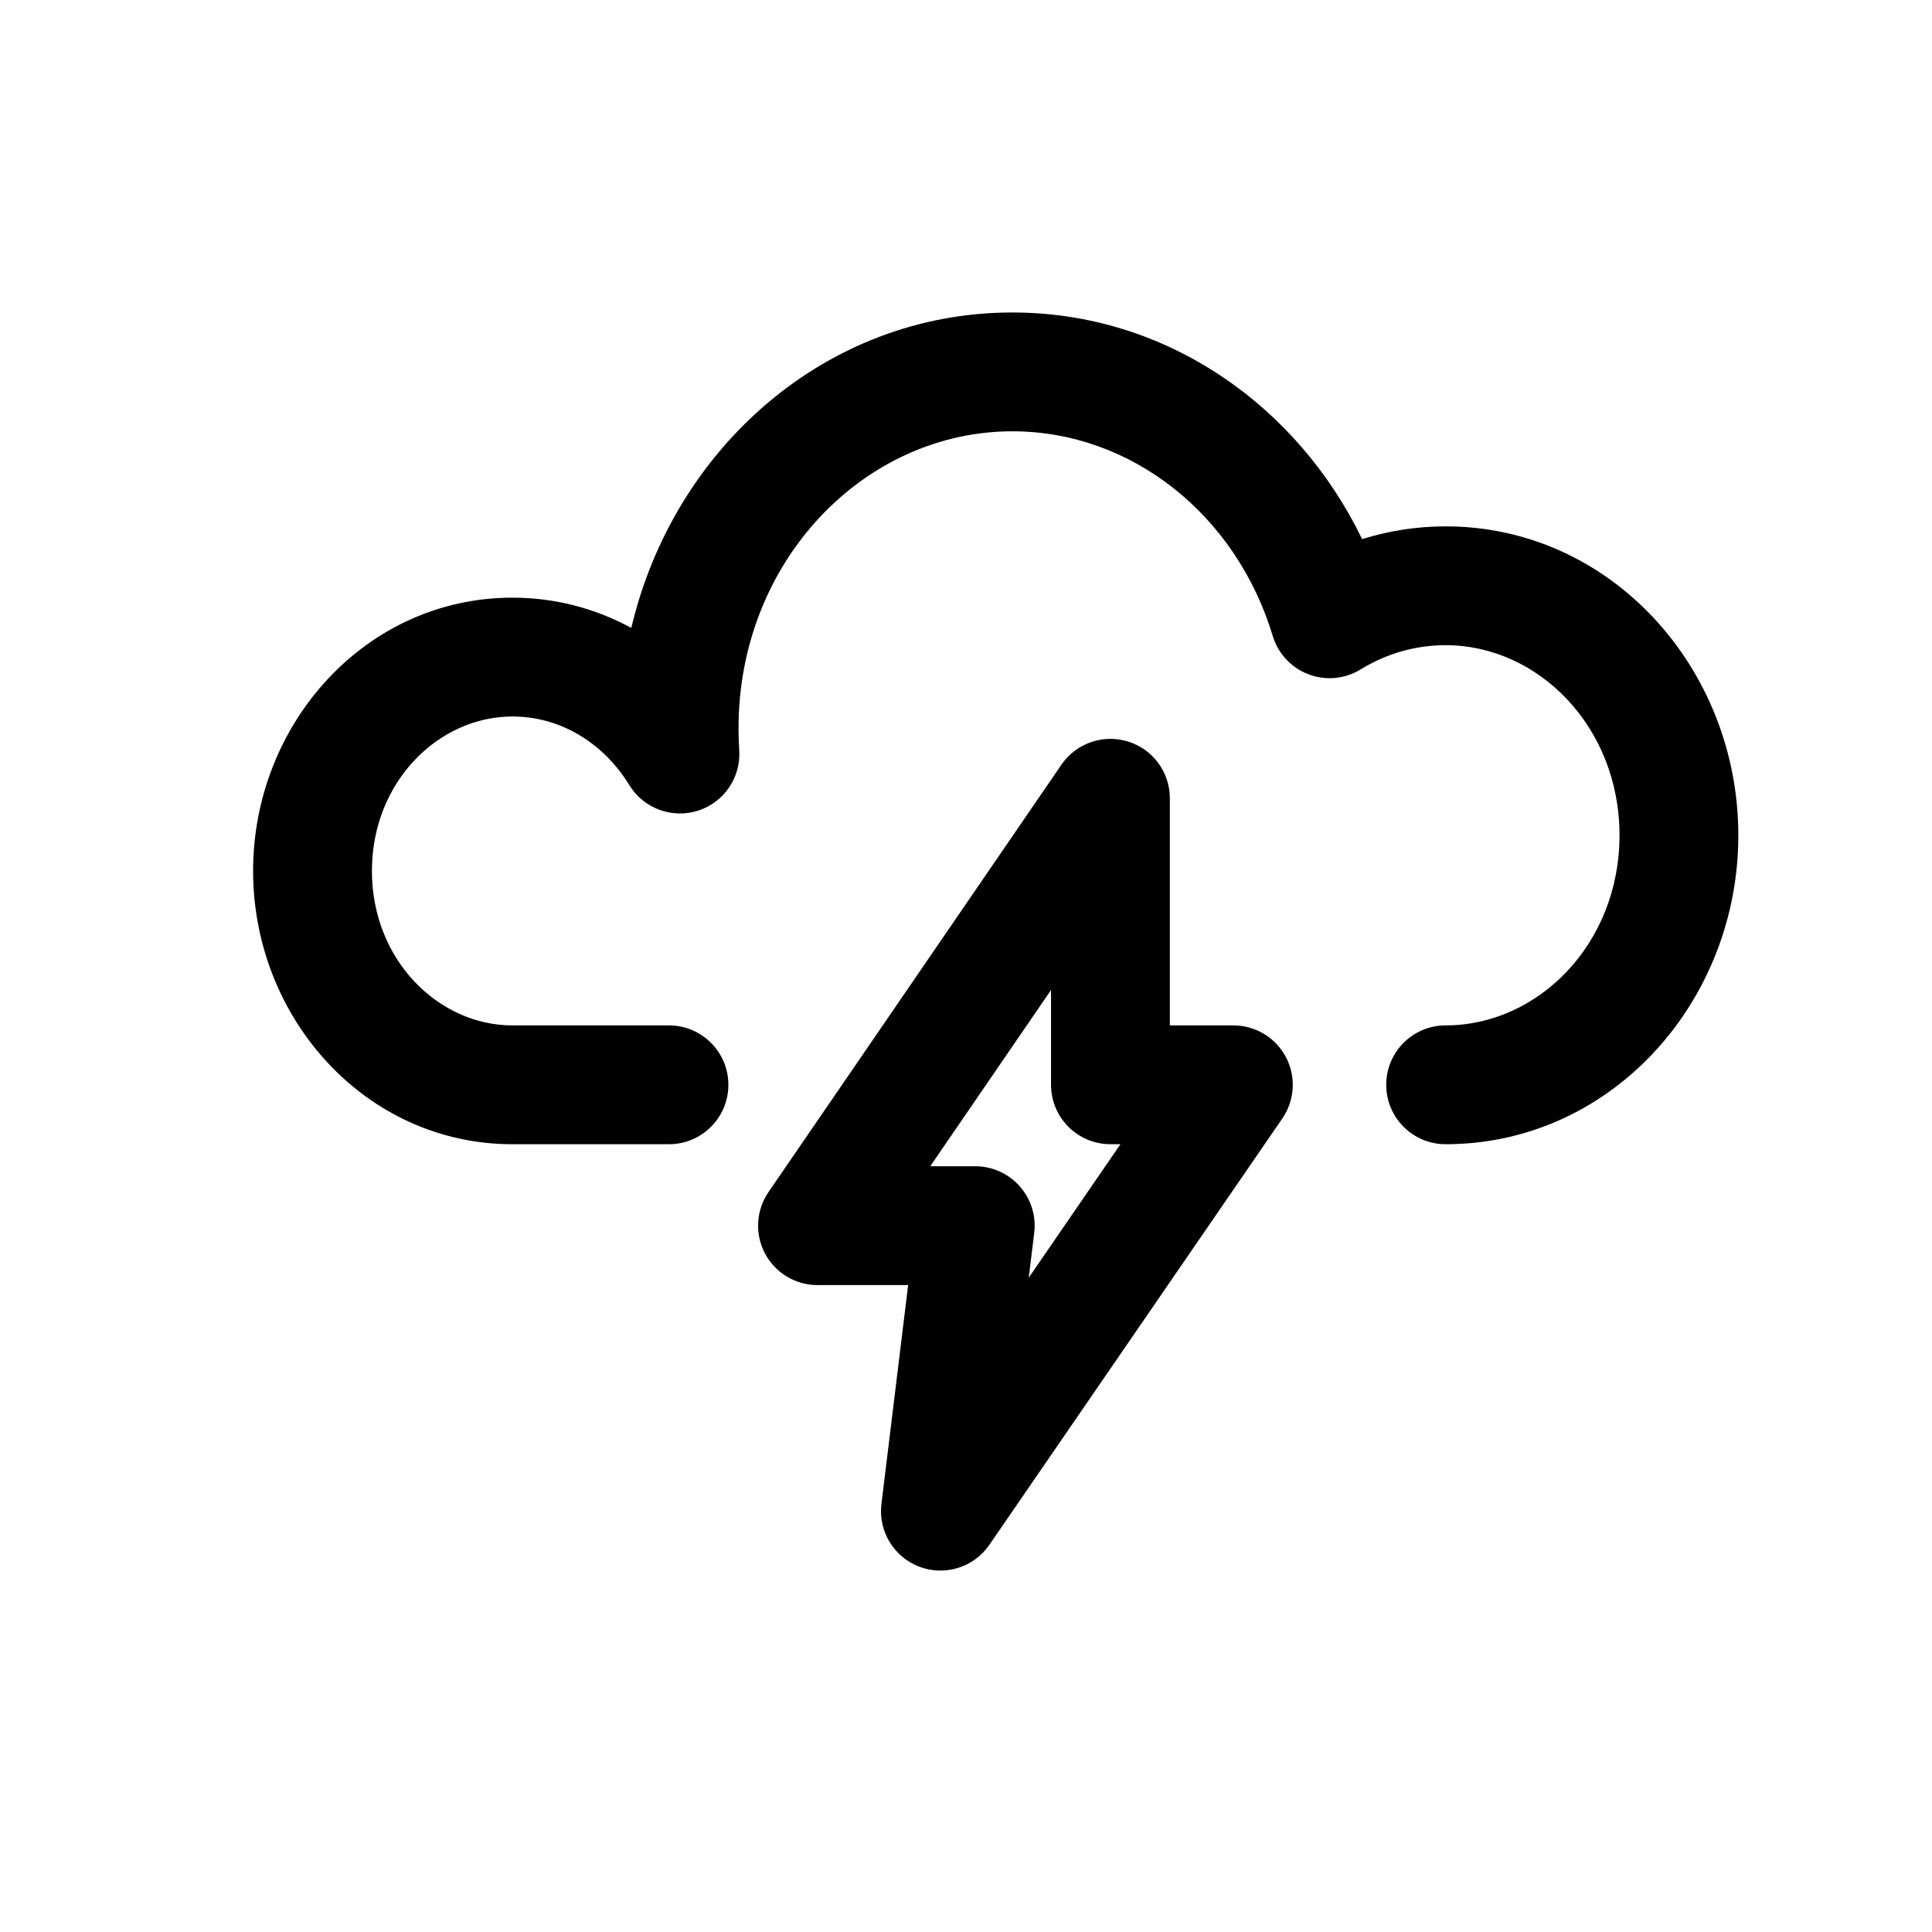 <?xml version="1.0" encoding="UTF-8"?>
<!-- Uploaded to: SVG Repo, www.svgrepo.com, Generator: SVG Repo Mixer Tools -->
<svg fill="#000000" width="800px" height="800px" version="1.1" viewBox="144 144 512 512" xmlns="http://www.w3.org/2000/svg">
 <path d="m311.3 310.41c11.156-47.445 51.461-83.598 100.99-83.598 40.891 0 75.621 24.785 92.688 60.062 7.008-2.195 14.438-3.383 22.129-3.383 43.82 0 77.57 37.668 77.57 81.871 0 43.738-33.051 81.082-76.203 81.855-0.207 0.008-0.418 0.012-0.625 0.012h-0.742c-8.695 0-15.742-7.047-15.742-15.742 0-8.695 7.047-15.746 15.742-15.746 24.469 0 46.082-21.543 46.082-50.379 0-28.84-21.613-50.383-46.082-50.383-8.152 0-15.816 2.305-22.508 6.414-4.16 2.559-9.27 3.039-13.836 1.305-4.562-1.738-8.066-5.492-9.477-10.168-9.684-32.098-37.414-54.23-68.996-54.23-39.102 0-72.574 34.23-72.574 78.723 0 1.938 0.062 3.859 0.191 5.762 0.48 7.231-4.035 13.859-10.941 16.055-6.91 2.191-14.422-0.613-18.203-6.793-6.894-11.285-18.402-18.172-30.953-18.172-19.59 0-37.246 17.312-37.246 40.934s17.656 40.934 37.246 40.934h41.473c8.695 0 15.746 7.051 15.746 15.746 0 8.695-7.051 15.742-15.746 15.742h-41.473c-38.941 0-68.734-33.438-68.734-72.422s29.793-72.422 68.734-72.422c11.43 0 22.117 2.922 31.492 8.023zm131.64 30.098c6.59 2.039 11.082 8.137 11.082 15.039v60.195h16.832c5.844 0 11.211 3.238 13.934 8.414 2.723 5.172 2.352 11.43-0.957 16.246l-77.637 112.99c-4.106 5.977-11.766 8.375-18.547 5.809-6.781-2.566-10.934-9.434-10.059-16.633l7.078-58.008h-24.023c-5.84 0-11.203-3.234-13.926-8.402-2.727-5.168-2.363-11.422 0.941-16.242l77.633-113.27c3.902-5.691 11.055-8.18 17.648-6.137zm-2.008 106.72h-2.652c-8.695 0-15.746-7.047-15.746-15.742v-25.125l-32.012 46.707h11.926c4.508 0 8.801 1.934 11.789 5.309s4.387 7.867 3.84 12.344l-1.449 11.883z" fill-rule="evenodd"/>
</svg>